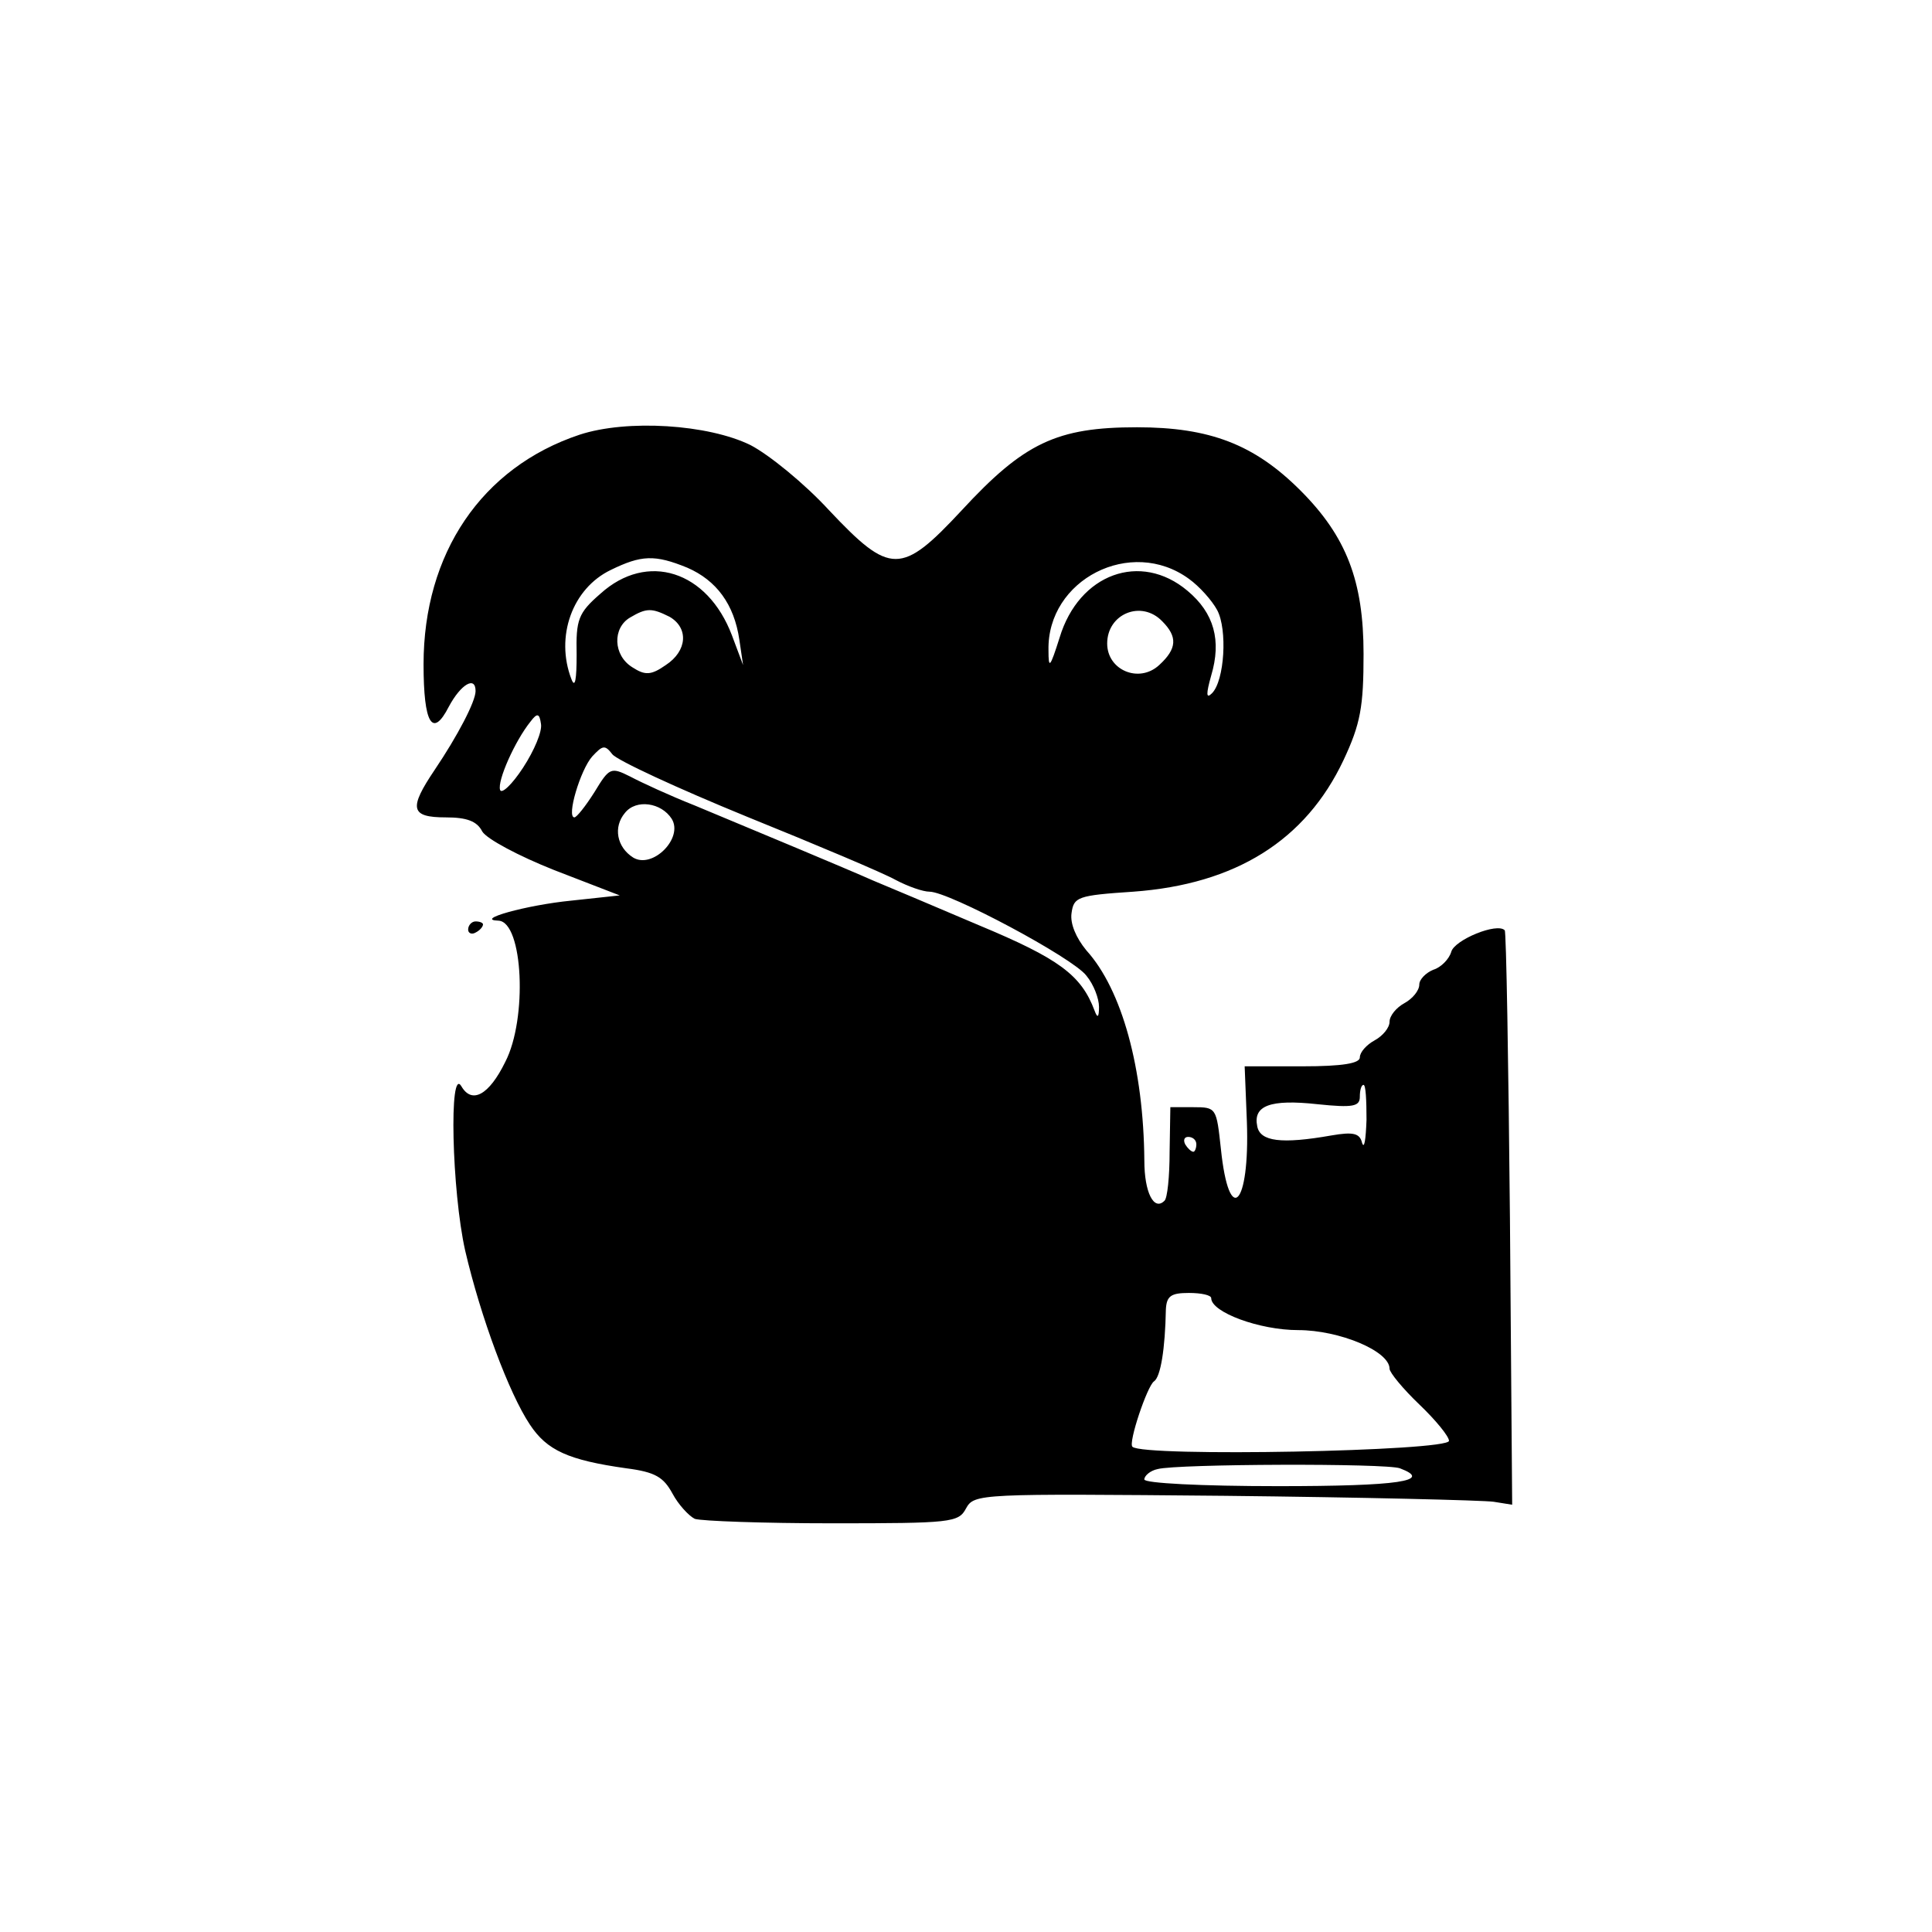 <?xml version="1.0" standalone="no"?>
<!DOCTYPE svg PUBLIC "-//W3C//DTD SVG 20010904//EN"
 "http://www.w3.org/TR/2001/REC-SVG-20010904/DTD/svg10.dtd">
<svg version="1.0" xmlns="http://www.w3.org/2000/svg"
 width="260pt" height="260pt" viewBox="0 0 260 260"
 preserveAspectRatio="xMidYMid meet">
<g transform="translate(0,260) scale(0.1,-0.1)"
fill="#000000" stroke="none">
<path d="M780 2015 c-132 -44 -210 -160 -210 -309 0 -80 12 -100 34 -57 16 30
36 42 36 21 0 -14 -24 -60 -55 -106 -35 -52 -33 -64 15 -64 28 0 42 -5 49 -19
6 -10 49 -33 97 -52 l88 -34 -65 -7 c-61 -6 -132 -26 -98 -27 33 -2 39 -132 9
-190 -22 -45 -45 -57 -59 -33 -17 29 -13 -141 5 -221 21 -90 59 -192 87 -234
23 -35 52 -48 130 -59 39 -5 50 -12 62 -34 8 -15 22 -30 30 -34 9 -3 93 -6
185 -6 160 0 170 1 180 20 11 20 18 20 348 17 185 -2 348 -6 362 -8 l25 -4 -3
385 c-2 212 -5 387 -7 388 -10 11 -68 -13 -72 -29 -3 -10 -14 -21 -24 -24 -10
-4 -19 -13 -19 -20 0 -8 -9 -19 -20 -25 -11 -6 -20 -17 -20 -25 0 -8 -9 -19
-20 -25 -11 -6 -20 -16 -20 -23 0 -8 -23 -12 -77 -12 l-78 0 3 -75 c4 -113
-24 -142 -35 -36 -6 55 -6 56 -37 56 l-31 0 -1 -60 c0 -33 -3 -63 -7 -66 -14
-14 -27 11 -27 54 -1 124 -30 230 -78 283 -14 17 -22 36 -20 50 3 22 8 24 83
29 138 10 232 69 283 177 23 49 27 72 27 143 0 98 -23 158 -85 220 -62 62
-122 85 -220 85 -108 0 -152 -21 -236 -112 -81 -87 -96 -87 -178 0 -33 36 -81
75 -106 88 -57 28 -166 35 -230 14z m145 -179 c39 -17 63 -49 70 -97 l5 -34
-15 40 c-33 87 -114 113 -177 56 -30 -26 -33 -35 -32 -82 0 -33 -2 -46 -7 -33
-22 57 1 122 53 147 41 20 59 21 103 3z m675 -15 c14 -10 31 -29 38 -42 14
-26 10 -95 -7 -112 -8 -8 -8 -1 -1 24 14 47 4 84 -32 114 -63 53 -146 23 -172
-63 -13 -41 -15 -43 -15 -17 -2 95 111 153 189 96z m-699 -51 c26 -15 24 -46
-5 -65 -20 -14 -28 -14 -45 -3 -26 16 -27 53 -3 67 22 13 29 13 53 1z m663 -6
c21 -21 20 -37 -4 -59 -27 -25 -70 -7 -70 29 0 40 46 59 74 30z m-860 -197
c-15 -23 -29 -36 -31 -30 -4 12 20 66 41 92 9 12 12 11 14 -3 2 -10 -9 -36
-24 -59z m301 -66 c94 -38 184 -76 200 -85 17 -9 37 -16 46 -16 26 0 193 -89
211 -113 10 -12 17 -31 17 -42 0 -14 -2 -16 -6 -5 -18 48 -48 70 -156 115 -61
26 -125 53 -142 60 -36 16 -156 66 -240 101 -33 13 -72 31 -87 39 -26 13 -28
12 -48 -21 -12 -19 -24 -34 -27 -34 -11 0 8 64 24 82 14 15 17 16 27 3 6 -8
88 -46 181 -84z m-101 -3 c16 -26 -26 -68 -52 -52 -22 14 -27 41 -11 60 15 19
49 14 63 -8z m935 -405 c-1 -27 -3 -40 -6 -31 -3 13 -12 15 -41 10 -68 -12
-96 -8 -100 12 -6 28 17 37 81 30 48 -5 57 -3 57 10 0 9 2 16 5 16 3 0 4 -21
4 -47z m-229 -33 c0 -5 -2 -10 -4 -10 -3 0 -8 5 -11 10 -3 6 -1 10 4 10 6 0
11 -4 11 -10z m20 -207 c0 -19 65 -43 117 -43 55 0 123 -28 123 -52 0 -5 18
-27 40 -48 22 -21 40 -43 40 -49 0 -14 -412 -22 -426 -8 -6 5 20 82 29 88 9 6
15 44 16 97 1 18 7 22 31 22 17 0 30 -3 30 -7z m254 -229 c45 -17 -1 -24 -164
-24 -104 0 -180 4 -180 9 0 5 8 12 18 14 26 7 308 8 326 1z"/>
<path d="M630 1349 c0 -5 5 -7 10 -4 6 3 10 8 10 11 0 2 -4 4 -10 4 -5 0 -10
-5 -10 -11z"/>
</g>
</svg>
